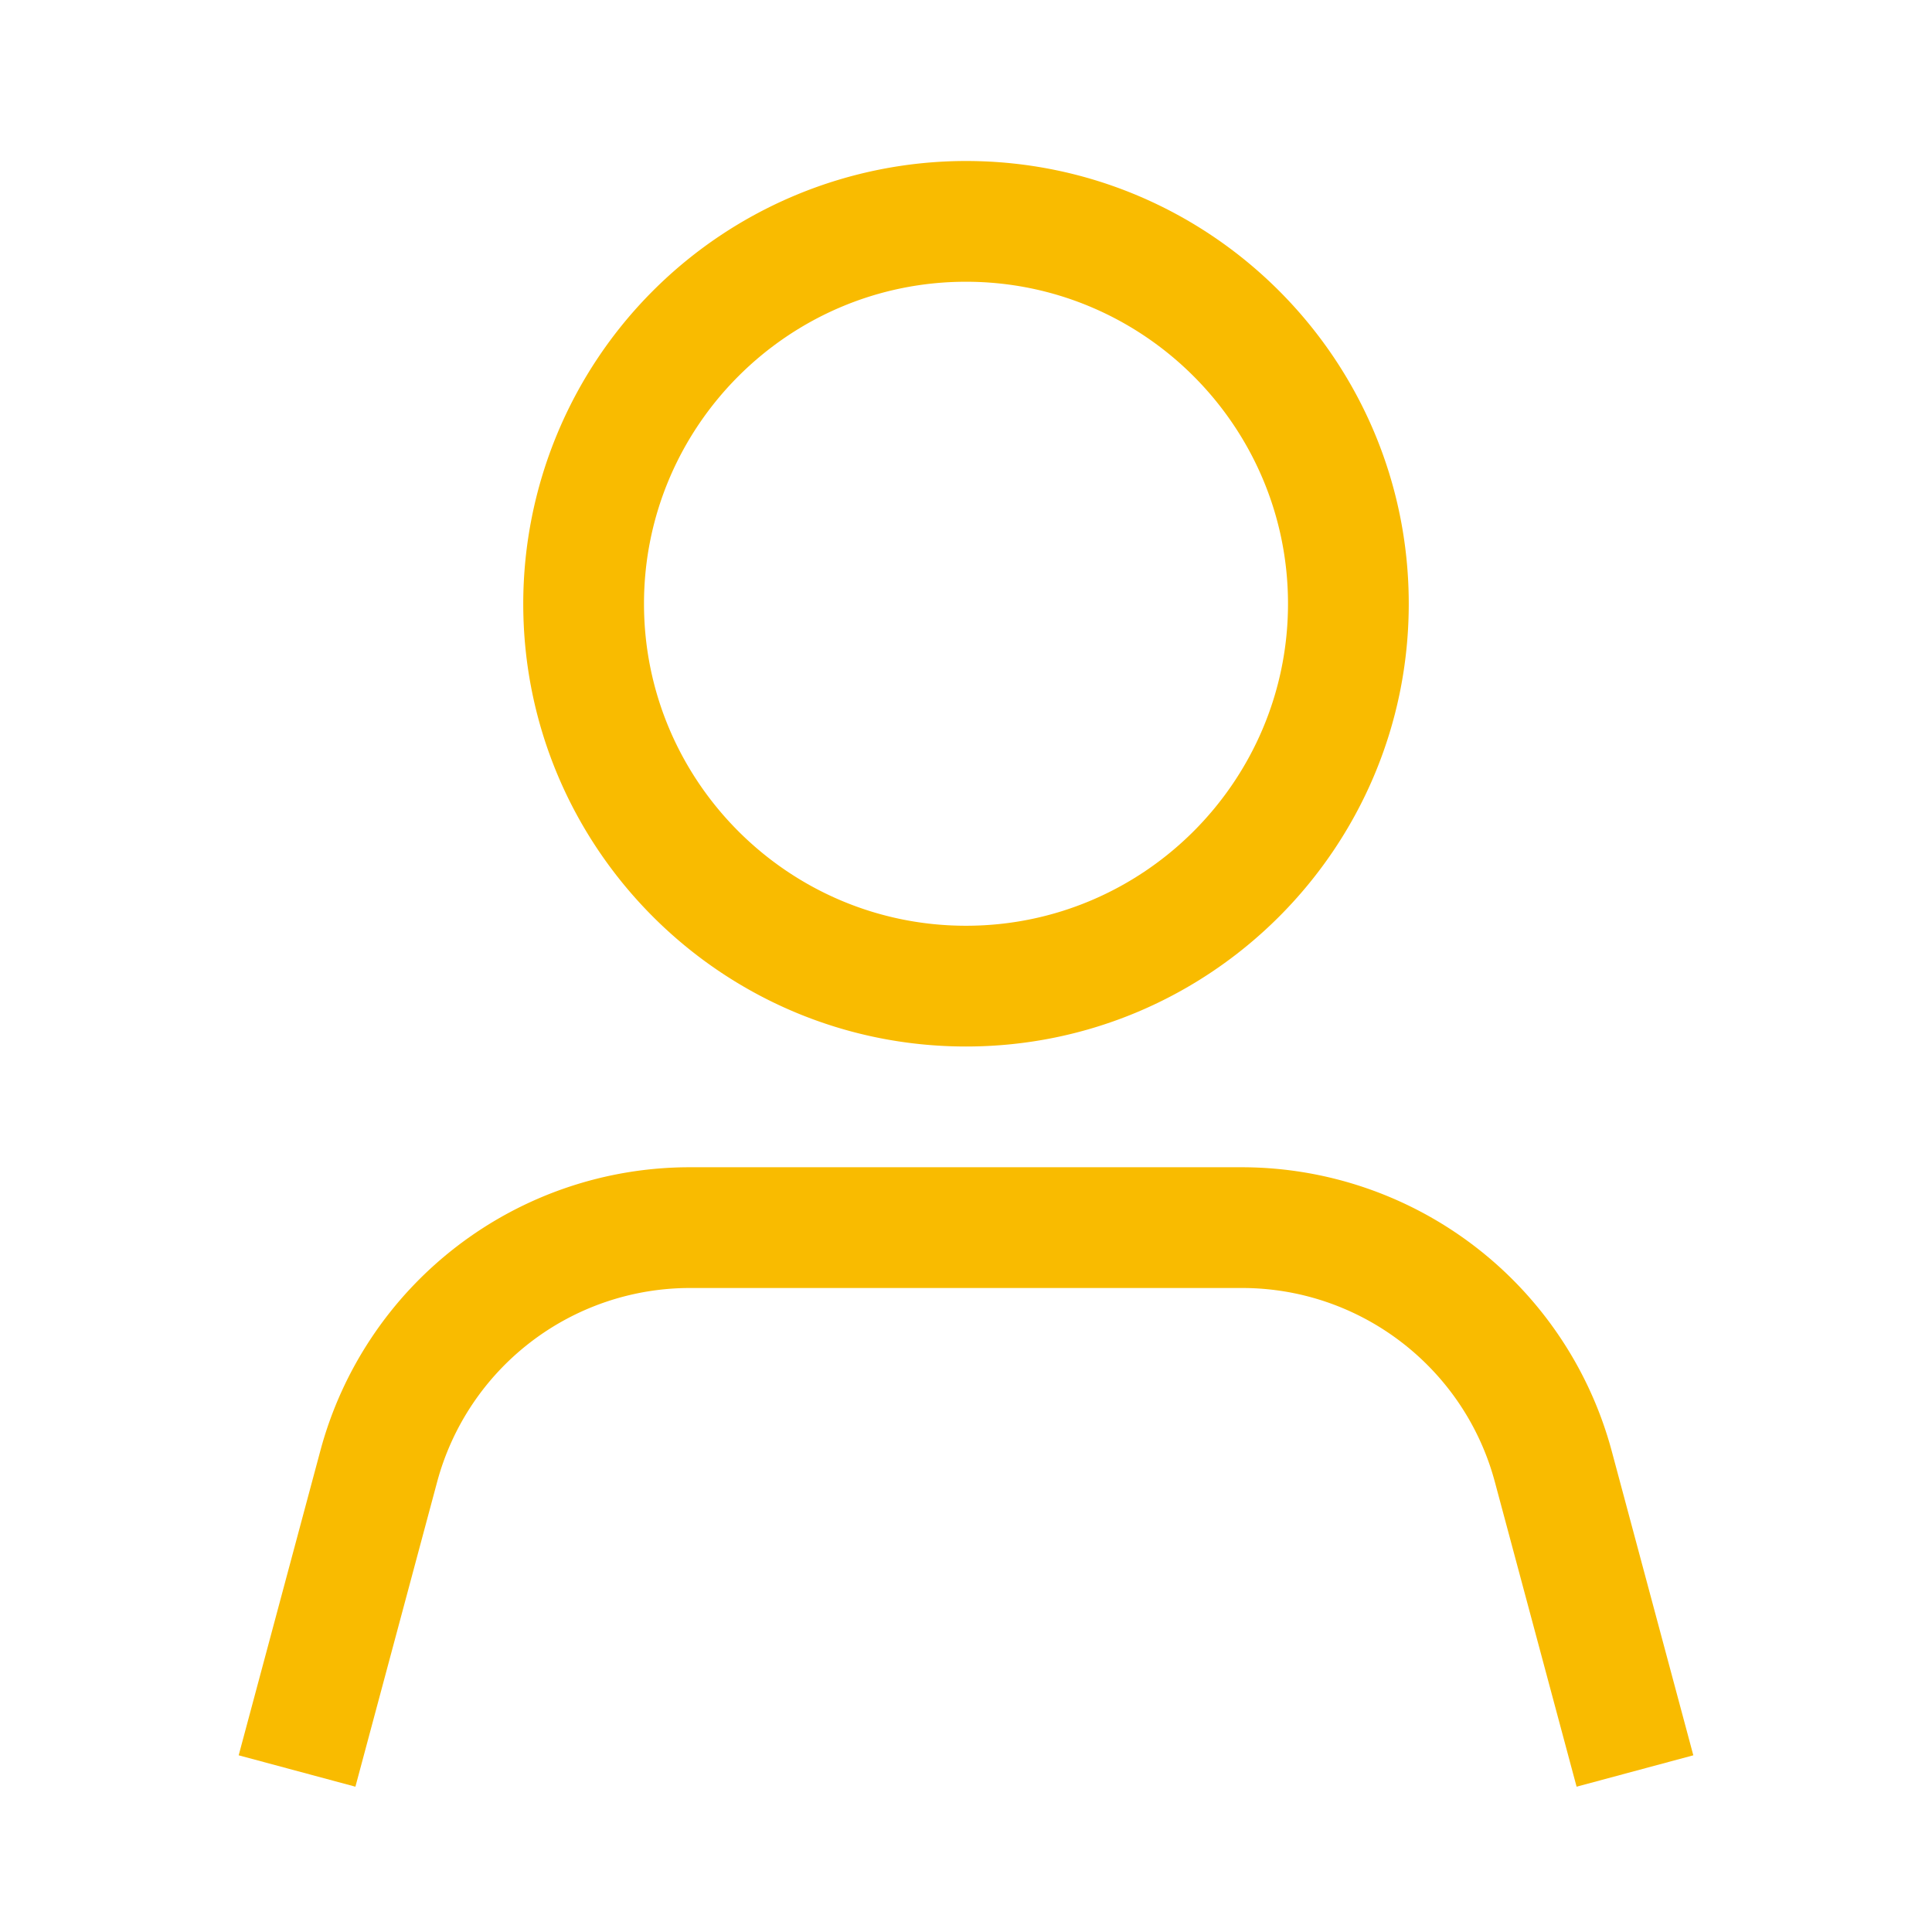 <svg width="24" height="24" fill="none" xmlns="http://www.w3.org/2000/svg"><path fill-rule="evenodd" clip-rule="evenodd" d="M6.5 7.5c0 3.035 2.465 5.5 5.5 5.5s5.5-2.465 5.5-5.5S15.035 2 12 2a5.503 5.503 0 0 0-5.5 5.5Zm1.5 0c0-2.205 1.795-4 4-4s4 1.795 4 4-1.795 4-4 4-4-1.795-4-4Zm10.57 10.91 1.015 3.785 1.45-.39-1.015-3.785a4.762 4.762 0 0 0-4.59-3.52H8.57a4.752 4.752 0 0 0-4.59 3.52l-1.015 3.785 1.45.39L5.43 18.41A3.253 3.253 0 0 1 8.57 16h6.86c1.47 0 2.76.99 3.14 2.41Z" fill="#F9BB00"/></svg>